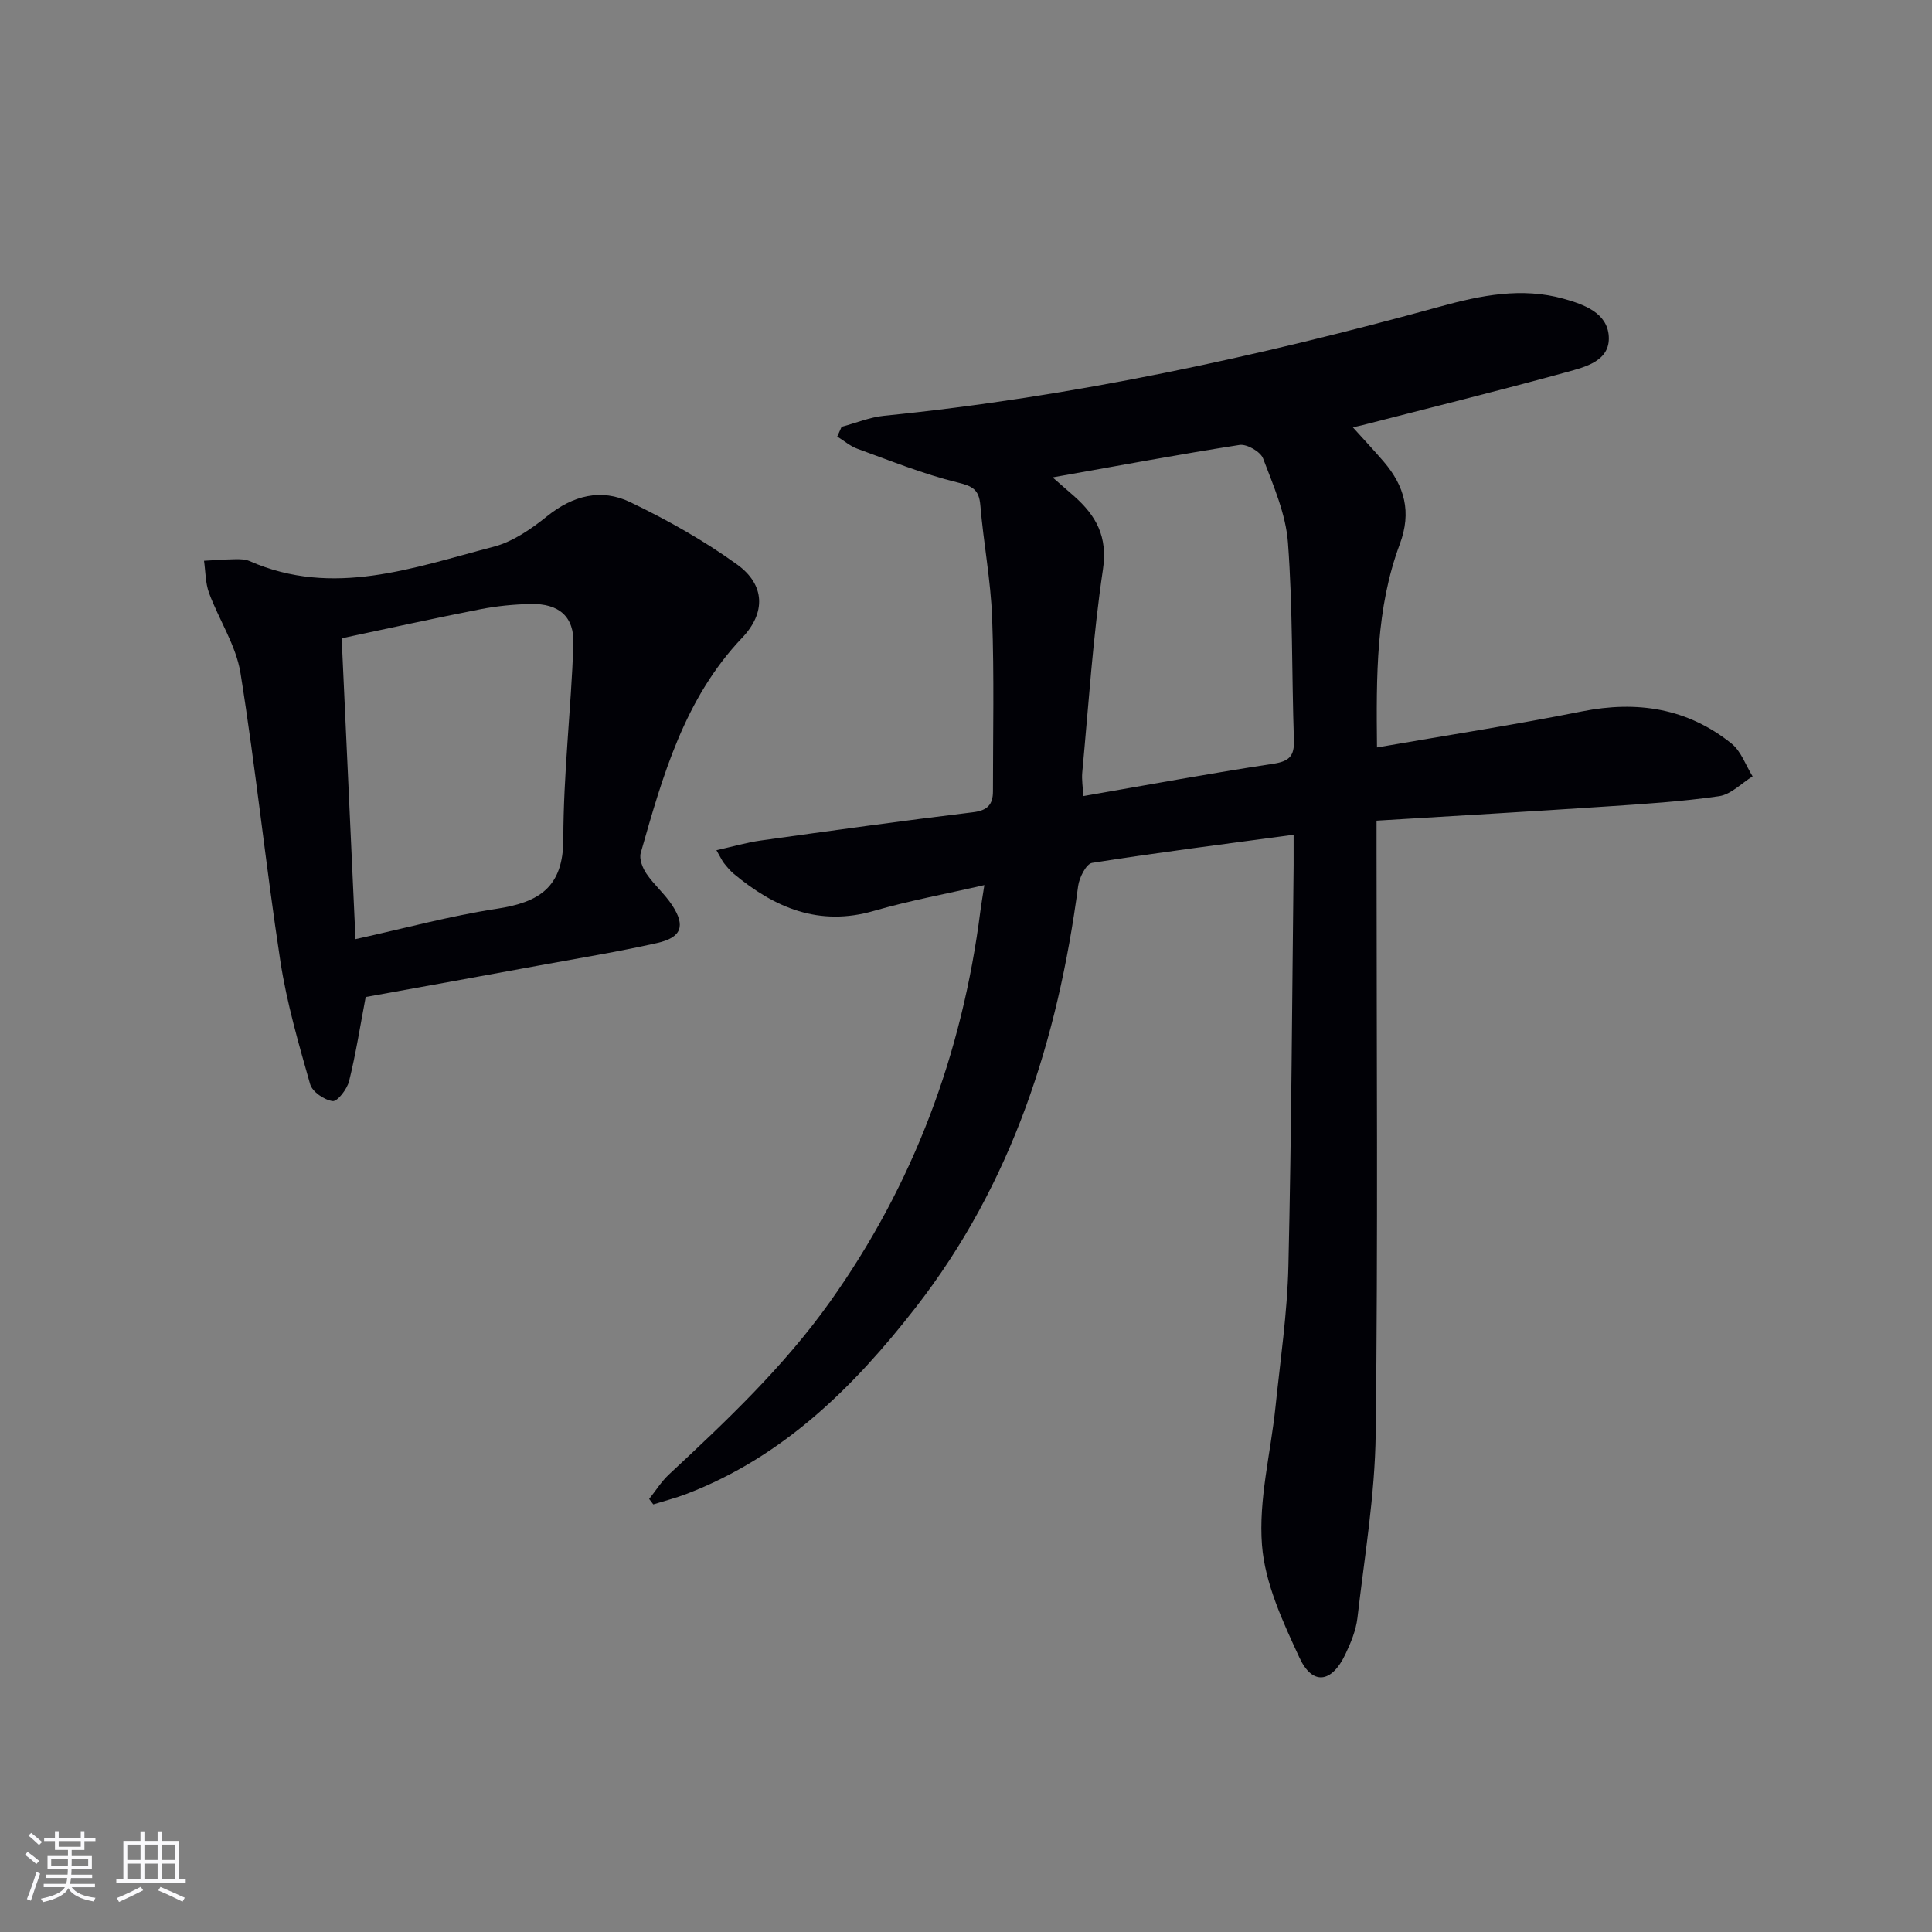 <svg enable-background="new 0 0 400 400" viewBox="0 0 400 400" xmlns="http://www.w3.org/2000/svg"><rect x="0" y="0" width="400" height="400" fill="#808080" stroke="none"/><path d="m267.83 172.83c-14.47 1.95-28.13 3.67-41.72 5.82-1.21.19-2.65 3.02-2.89 4.77-4.22 31.81-13.64 61.58-33.65 87.3-12.84 16.5-27.41 30.89-47.41 38.57-2.25.86-4.6 1.46-6.9 2.18-.29-.38-.57-.75-.86-1.13 1.35-1.69 2.51-3.58 4.07-5.04 11.94-11.12 23.77-22.29 33.32-35.7 17.36-24.37 27.43-51.44 31.19-81 .19-1.47.45-2.93.82-5.35-7.94 1.83-15.51 3.21-22.87 5.34-11.34 3.29-20.52-.62-28.99-7.66-.76-.63-1.4-1.42-2.03-2.2-.4-.49-.65-1.1-1.58-2.7 3.37-.75 6.25-1.6 9.18-2.01 14.63-2.04 29.27-4.08 43.94-5.85 3-.36 4.13-1.61 4.13-4.32 0-11.99.27-23.99-.17-35.97-.29-7.77-1.79-15.49-2.44-23.27-.28-3.34-1.68-3.98-4.83-4.75-7.02-1.72-13.79-4.47-20.61-6.94-1.5-.54-2.8-1.68-4.19-2.54.3-.67.61-1.34.91-2.01 2.93-.78 5.82-1.99 8.79-2.29 39.1-3.91 77.32-12.21 115.15-22.62 8.38-2.31 16.87-4.03 25.53-1.61 4.22 1.18 9.06 2.9 9.36 7.79.31 5.12-4.89 6.34-8.75 7.41-14.07 3.87-28.23 7.36-42.36 11-.58.15-1.18.26-1.88.42 2.29 2.54 4.4 4.79 6.41 7.13 4.3 5.04 5.8 10.38 3.32 17.04-4.97 13.32-4.88 27.32-4.73 42.11 14.44-2.51 28.5-4.68 42.43-7.46 11.44-2.28 21.85-.67 30.98 6.66 1.99 1.6 2.93 4.49 4.36 6.79-2.3 1.42-4.47 3.74-6.93 4.1-7.7 1.12-15.51 1.61-23.29 2.13-15.72 1.05-31.45 1.95-47.64 2.94v6.46c0 40.16.31 80.33-.18 120.49-.15 12.72-2.32 25.43-3.78 38.12-.3 2.58-1.37 5.15-2.5 7.53-2.82 5.95-6.81 6.5-9.5.7-3.44-7.44-7.15-15.38-7.76-23.33-.73-9.38 1.8-19.01 2.79-28.54 1.01-9.74 2.45-19.49 2.68-29.26.64-27.63.76-55.28 1.08-82.92.01-1.79 0-3.6 0-6.33zm-49.9-73.99c1.99 1.73 3.22 2.8 4.45 3.88 4.57 4.05 6.99 8.38 5.97 15.19-2.07 13.91-2.97 28-4.28 42.02-.14 1.52.13 3.08.22 4.89 13.46-2.33 26.32-4.72 39.25-6.68 3.38-.51 4.47-1.57 4.35-4.94-.46-13.62-.22-27.27-1.23-40.84-.44-5.93-3-11.77-5.15-17.44-.53-1.4-3.36-3.03-4.87-2.8-12.57 1.96-25.08 4.3-38.71 6.72z" fill="#010106"/><path d="m75.71 206.42c-1.16 6.12-2.05 11.84-3.44 17.43-.41 1.65-2.42 4.25-3.4 4.12-1.73-.22-4.22-1.93-4.66-3.5-2.39-8.41-4.85-16.88-6.17-25.51-3.03-19.83-5.08-39.81-8.25-59.62-.92-5.72-4.45-10.99-6.51-16.57-.76-2.07-.72-4.44-1.04-6.67 2.16-.12 4.31-.29 6.47-.32.99-.02 2.08 0 2.95.38 17.32 7.61 33.91 1.36 50.48-2.95 4.01-1.04 7.84-3.68 11.14-6.34 5.35-4.31 11.23-5.77 17.17-2.92 7.71 3.7 15.29 7.95 22.21 12.96 5.75 4.17 5.92 9.96 1 15.13-11.96 12.57-16.44 28.56-21 44.54-.36 1.25.37 3.12 1.18 4.31 1.58 2.32 3.8 4.2 5.33 6.54 2.8 4.28 1.95 6.68-3.16 7.82-8.07 1.81-16.25 3.15-24.39 4.64-11.91 2.2-23.81 4.34-35.91 6.53zm-2.11-11.98c10.22-2.25 19.65-4.82 29.26-6.29 8.73-1.33 13.75-4.41 13.77-14.41.01-13.44 1.6-26.88 2.09-40.33.21-5.76-3-8.48-8.81-8.36-3.47.07-6.97.41-10.38 1.07-9.53 1.86-19.01 3.96-28.79 6.03.96 20.84 1.88 40.92 2.86 62.29z" fill="#010106"/><g fill="#fafafc"><path d="m5.17 384 .55-.58c.85.61 1.65 1.24 2.4 1.87l-.59.64c-.83-.73-1.62-1.38-2.36-1.93m1.22 9.53-.82-.34c.71-1.76 1.37-3.64 1.98-5.63.24.13.5.25.76.36-.6 1.67-1.24 3.54-1.92 5.61m-.5-13.5.57-.54c.56.44 1.31 1.06 2.26 1.87l-.64.64c-.68-.66-1.41-1.32-2.19-1.97m3.25.46h2.24v-1.36h.77v1.36h4.57v-1.36h.76v1.36h2.28v.69h-2.28v1.84h-2.64v1.26h4.18v2.64h-4.21c0 .45-.02.86-.05 1.21h4.32v.69h-4.38c-.04.34-.1.75-.19 1.22h5.15v.69h-4.82c.87 1.19 2.51 1.92 4.93 2.19-.17.32-.3.57-.37.76-2.77-.49-4.52-1.41-5.26-2.76-.56 1.26-2.3 2.23-5.24 2.9-.12-.24-.26-.48-.43-.72 2.73-.55 4.38-1.34 4.96-2.38h-4.38v-.69h4.65c.1-.38.17-.79.21-1.22h-4.32v-.69h4.4c.03-.34.05-.75.05-1.21h-4.2v-2.64h4.23v-1.26h-2.69v-1.84h-2.24zm1.46 4.46v1.29h3.45c.01-.4.02-.57.01-.53v-.32-.45h-3.46zm1.55-2.59h4.57v-1.19h-4.57zm6.11 2.59h-3.42v.77c-.01.19-.01.37-.02.53h3.44z"/><path d="m32.63 379.16h.82v1.98h3.54v7.89h1.46v.78h-14.37v-.78h1.46v-7.89h3.54v-1.98h.82v1.98h2.73zm-3.49 11.48.5.73c-1.61.82-3.28 1.63-5 2.41-.13-.27-.28-.55-.44-.82 1.75-.72 3.4-1.49 4.94-2.32m-2.78-5.55h2.73v-3.18h-2.73zm0 3.95h2.73v-3.2h-2.73zm3.54-3.95h2.73v-3.18h-2.73zm0 3.95h2.73v-3.2h-2.73zm7.89 4.68c-1.84-.92-3.51-1.7-5.02-2.32l.45-.73c1.89.8 3.57 1.55 5.04 2.23zm-1.62-11.81h-2.73v3.18h2.73zm-2.73 7.13h2.73v-3.2h-2.73z"/></g></svg>